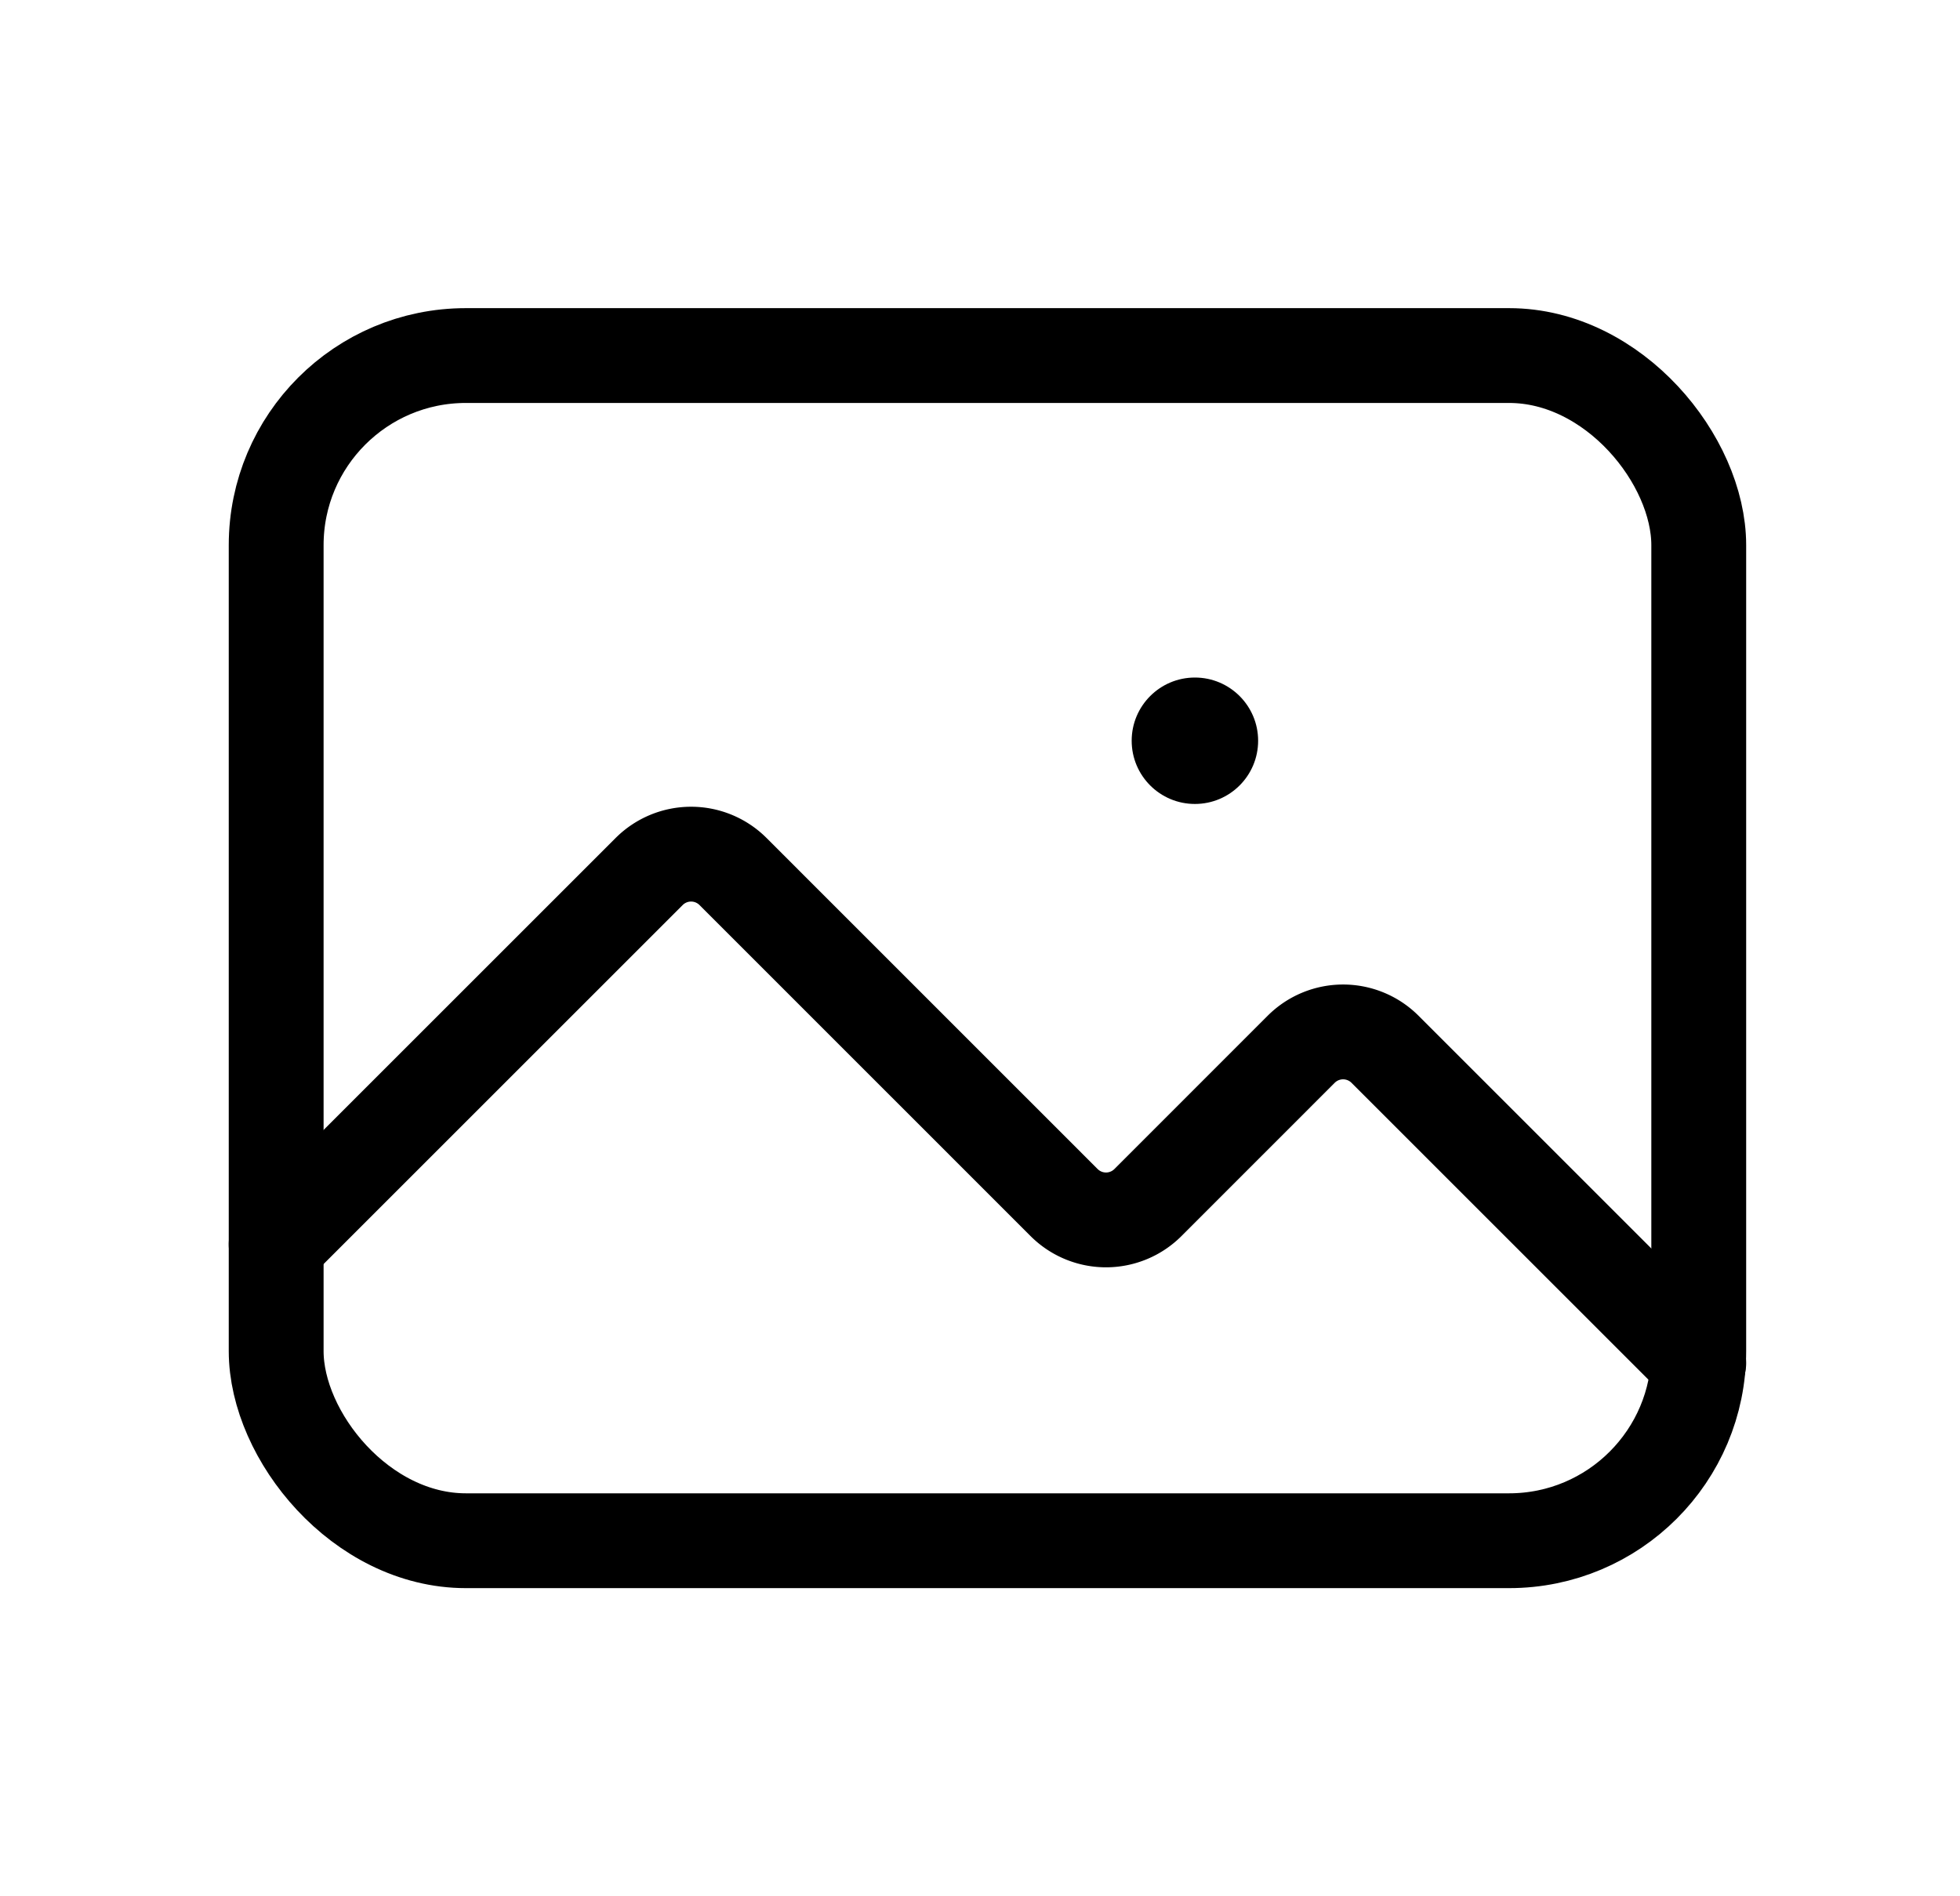 <svg width="31" height="30" viewBox="0 0 31 30" xmlns="http://www.w3.org/2000/svg">
    <g transform="translate(.618)" fill="none" fill-rule="evenodd">
        <path d="M0 0h30v30H0z"/>
        <rect stroke="#000" stroke-width="1.5" stroke-linecap="round" stroke-linejoin="round" x="3.75" y="5.625" width="22.5" height="18.75" rx="3"/>
        <path d="m3.75 19.687 5.9-5.9a.938.938 0 0 1 1.325 0l5.237 5.238a.938.938 0 0 0 1.326 0l2.424-2.425a.938.938 0 0 1 1.326 0l4.962 4.962" stroke="#000" stroke-width="1.5" stroke-linecap="round" stroke-linejoin="round"/>
        <circle fill="#000" fill-rule="nonzero" cx="18.281" cy="11.719" r="1"/>
    </g>
</svg>
